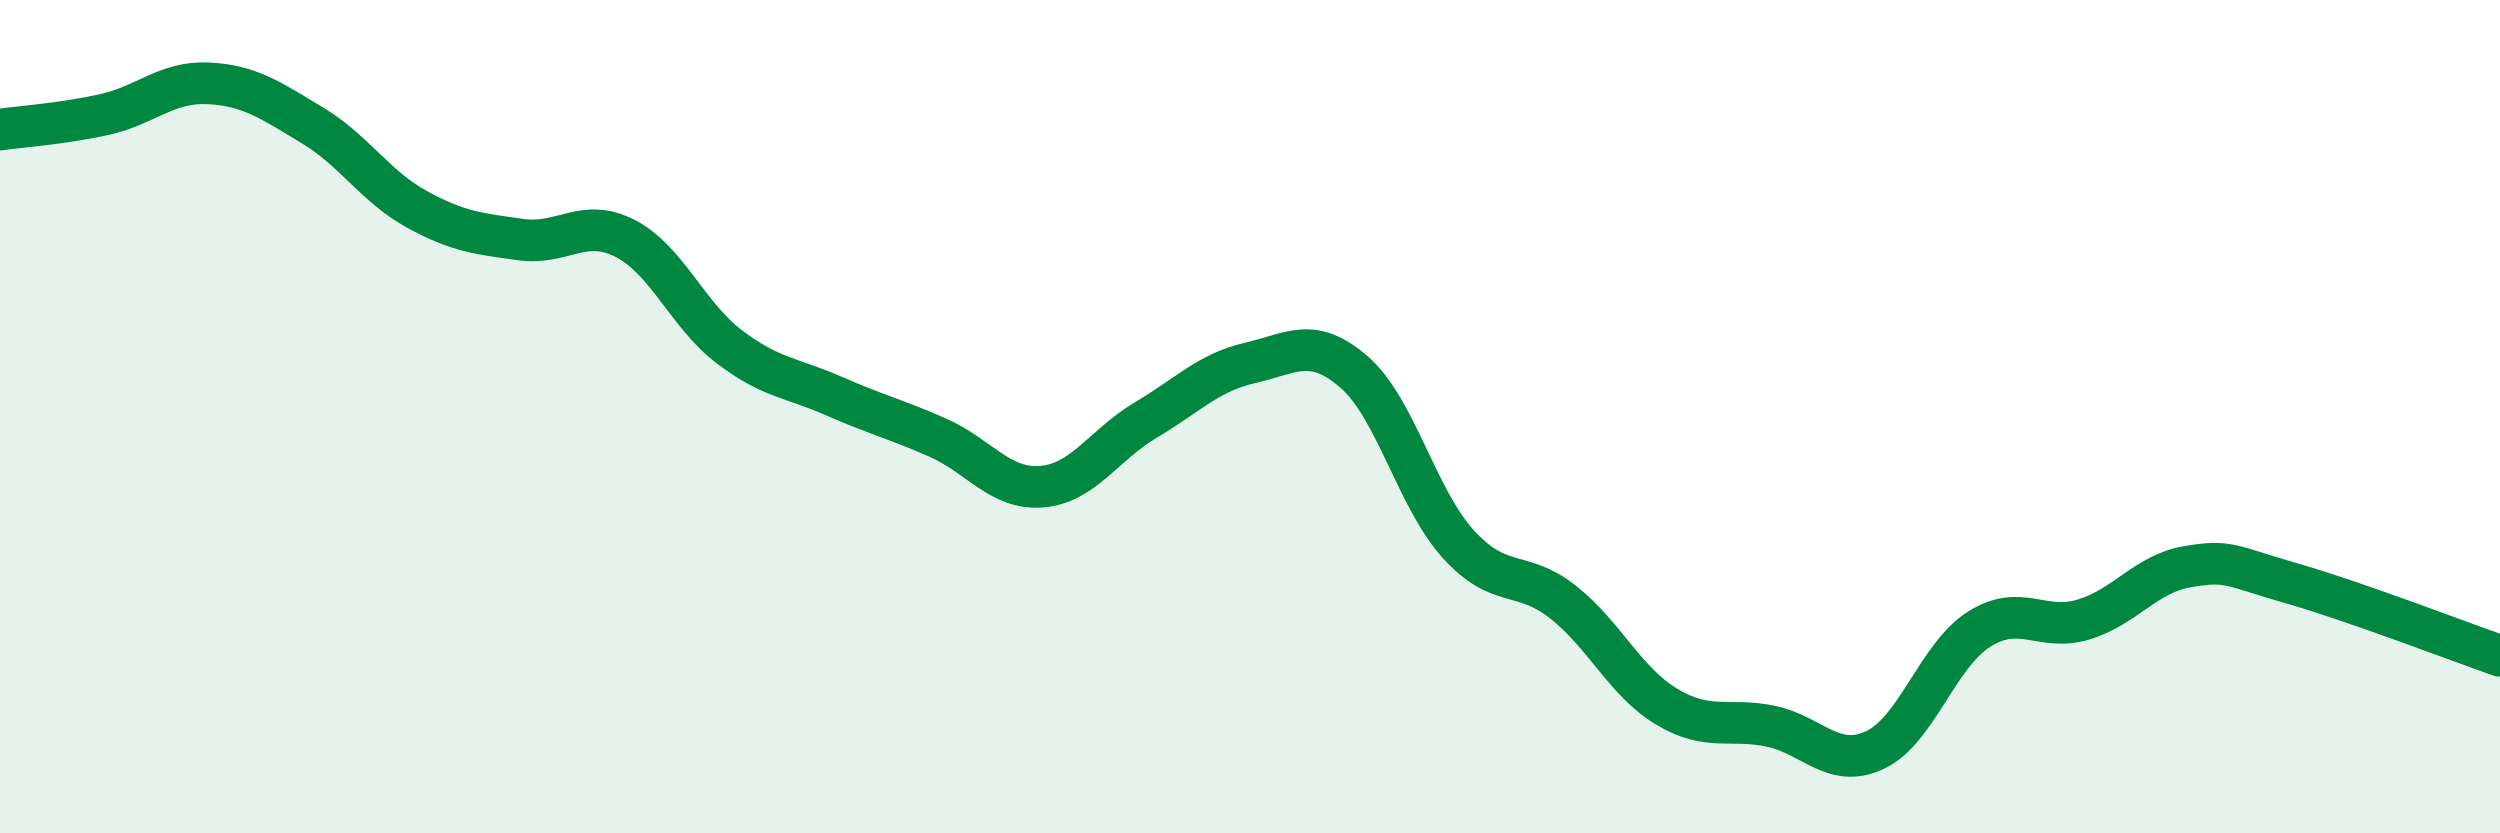 
    <svg width="60" height="20" viewBox="0 0 60 20" xmlns="http://www.w3.org/2000/svg">
      <path
        d="M 0,3.11 C 0.5,3.04 1.5,2.97 2.5,2.75 C 3.5,2.53 4,1.95 5,2 C 6,2.05 6.5,2.41 7.5,3.01 C 8.5,3.61 9,4.47 10,5.02 C 11,5.57 11.5,5.61 12.5,5.75 C 13.5,5.89 14,5.21 15,5.72 C 16,6.23 16.5,7.56 17.5,8.32 C 18.5,9.08 19,9.06 20,9.5 C 21,9.94 21.5,10.06 22.5,10.5 C 23.5,10.94 24,11.76 25,11.68 C 26,11.6 26.5,10.67 27.5,10.08 C 28.5,9.49 29,8.94 30,8.71 C 31,8.48 31.5,8.06 32.5,8.93 C 33.5,9.8 34,11.96 35,13.06 C 36,14.16 36.5,13.66 37.5,14.44 C 38.5,15.22 39,16.36 40,16.96 C 41,17.56 41.5,17.22 42.5,17.43 C 43.5,17.64 44,18.47 45,18 C 46,17.53 46.5,15.73 47.5,15.1 C 48.5,14.47 49,15.17 50,14.87 C 51,14.57 51.5,13.77 52.5,13.6 C 53.5,13.43 53.5,13.57 55,14 C 56.5,14.43 59,15.39 60,15.74L60 20L0 20Z"
        fill="#008740"
        opacity="0.1"
        stroke-linecap="round"
        stroke-linejoin="round"
      />
      <path
        d="M 0,3.11 C 0.5,3.04 1.5,2.97 2.5,2.75 C 3.5,2.53 4,1.95 5,2 C 6,2.05 6.5,2.41 7.5,3.01 C 8.5,3.61 9,4.47 10,5.02 C 11,5.57 11.5,5.61 12.5,5.75 C 13.5,5.89 14,5.21 15,5.72 C 16,6.23 16.5,7.56 17.5,8.32 C 18.5,9.08 19,9.06 20,9.5 C 21,9.94 21.5,10.06 22.5,10.5 C 23.5,10.94 24,11.76 25,11.68 C 26,11.6 26.5,10.67 27.5,10.08 C 28.5,9.49 29,8.94 30,8.71 C 31,8.48 31.5,8.06 32.5,8.93 C 33.5,9.8 34,11.96 35,13.06 C 36,14.16 36.5,13.66 37.5,14.44 C 38.5,15.22 39,16.36 40,16.96 C 41,17.56 41.5,17.22 42.5,17.43 C 43.5,17.64 44,18.47 45,18 C 46,17.53 46.5,15.73 47.5,15.1 C 48.5,14.47 49,15.17 50,14.87 C 51,14.57 51.5,13.77 52.5,13.6 C 53.5,13.43 53.5,13.57 55,14 C 56.5,14.43 59,15.39 60,15.74"
        stroke="#008740"
        stroke-width="1"
        fill="none"
        stroke-linecap="round"
        stroke-linejoin="round"
      />
    </svg>
  